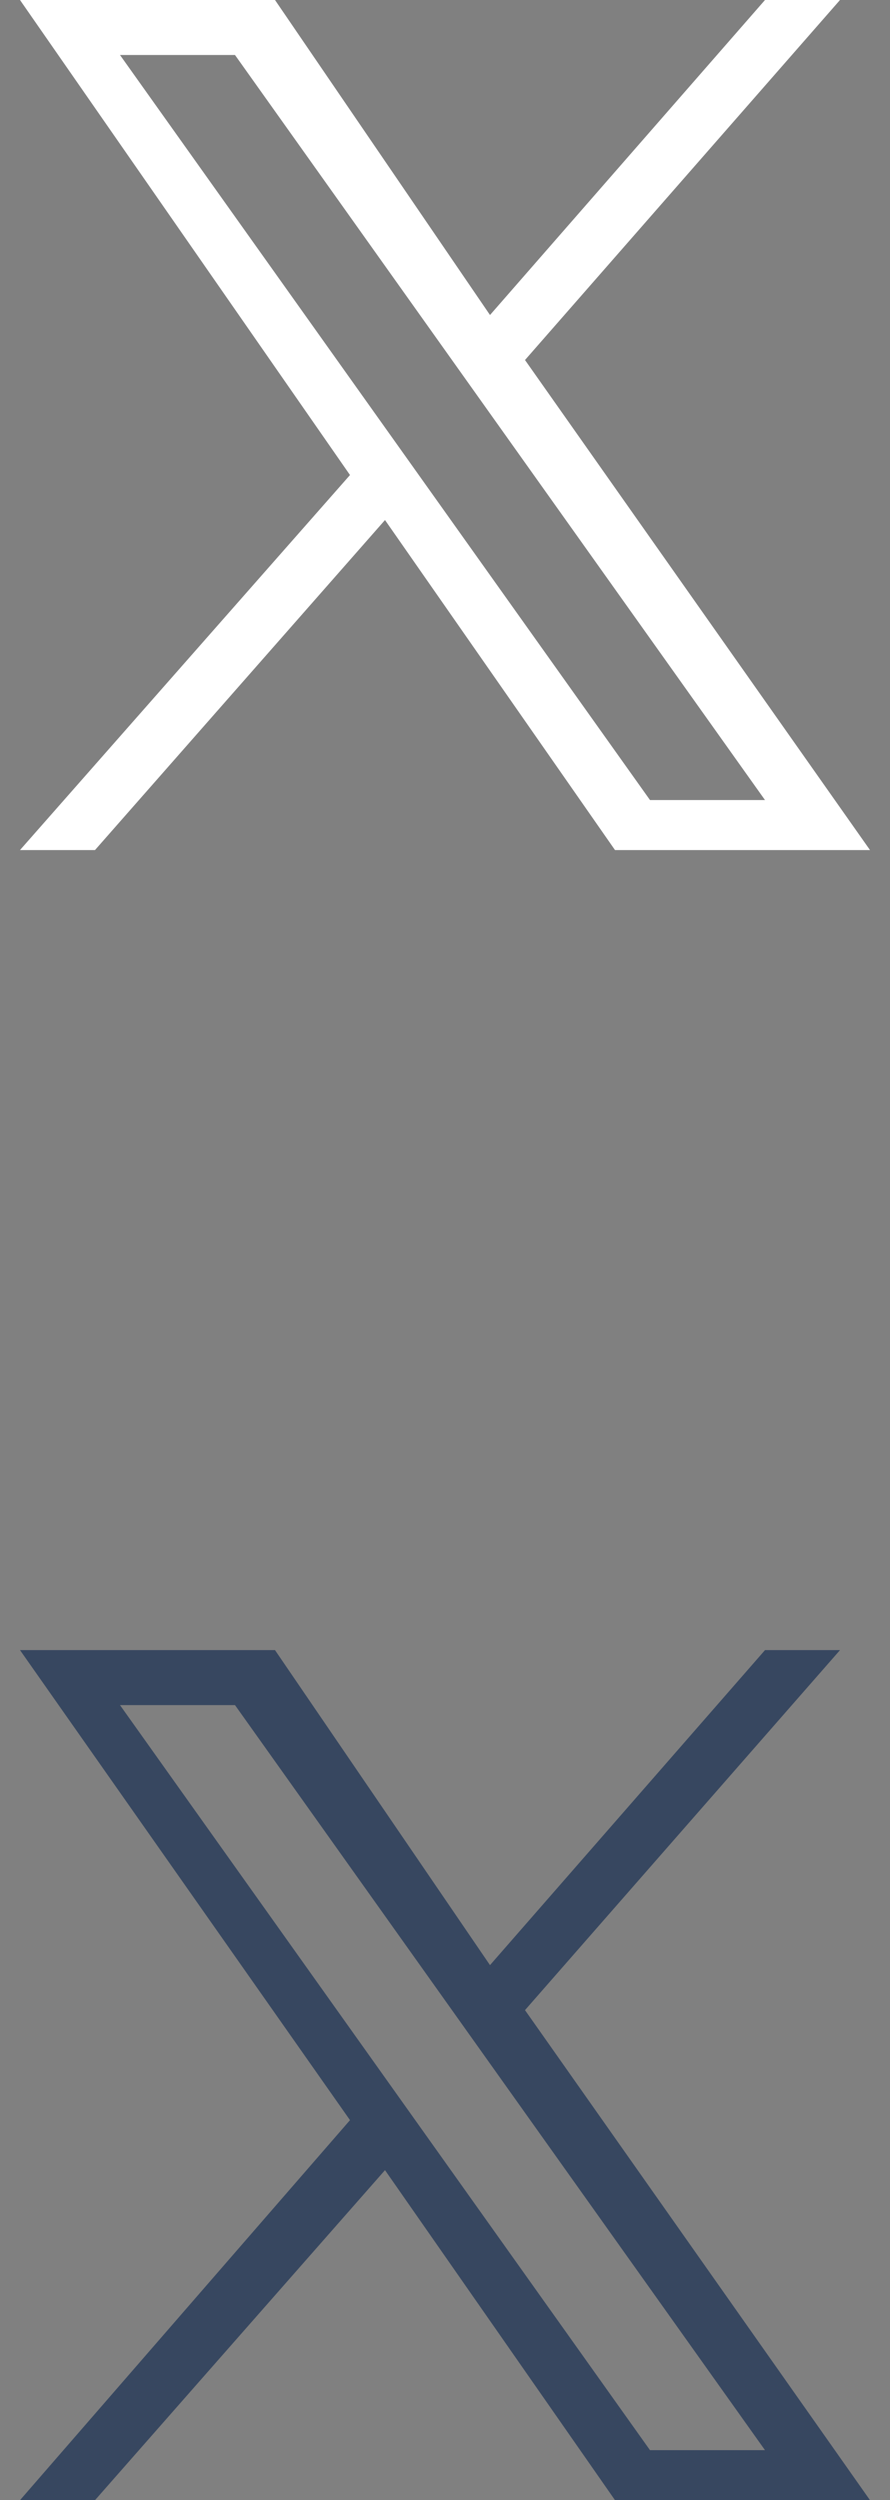 <?xml version="1.0" encoding="utf-8"?>
<!-- Generator: Adobe Illustrator 27.9.6, SVG Export Plug-In . SVG Version: 9.03 Build 54986)  -->
<svg version="1.1" id="a" xmlns="http://www.w3.org/2000/svg" xmlns:xlink="http://www.w3.org/1999/xlink" x="0px" y="0px"
	 width="17.8px" height="50px" viewBox="0 0 17.8 50" style="enable-background:new 0 0 17.8 50;" xml:space="preserve">
<rect x="0" y="0" width="17.8" height="50" fill="#808080" stroke="none"/>
<style type="text/css">
	.st0{fill:#FFFFFF;}
	.st1{fill:#374760;}
</style>
<path class="st0" d="M10.5,7.2L16.8,0h-1.5L9.8,6.3L5.5,0H0.4L7,9.5L0.4,17h1.5l5.8-6.6l4.6,6.6h5.1 M2.4,1.1h2.3L15.3,16H13"/>
<path class="st1" d="M10.5,40.2l6.3-7.2h-1.5l-5.5,6.3L5.5,33H0.4L7,42.4L0.4,50h1.5l5.8-6.6l4.6,6.6h5.1 M2.4,34.1h2.3l10.6,14.9
	H13"/>
</svg>
